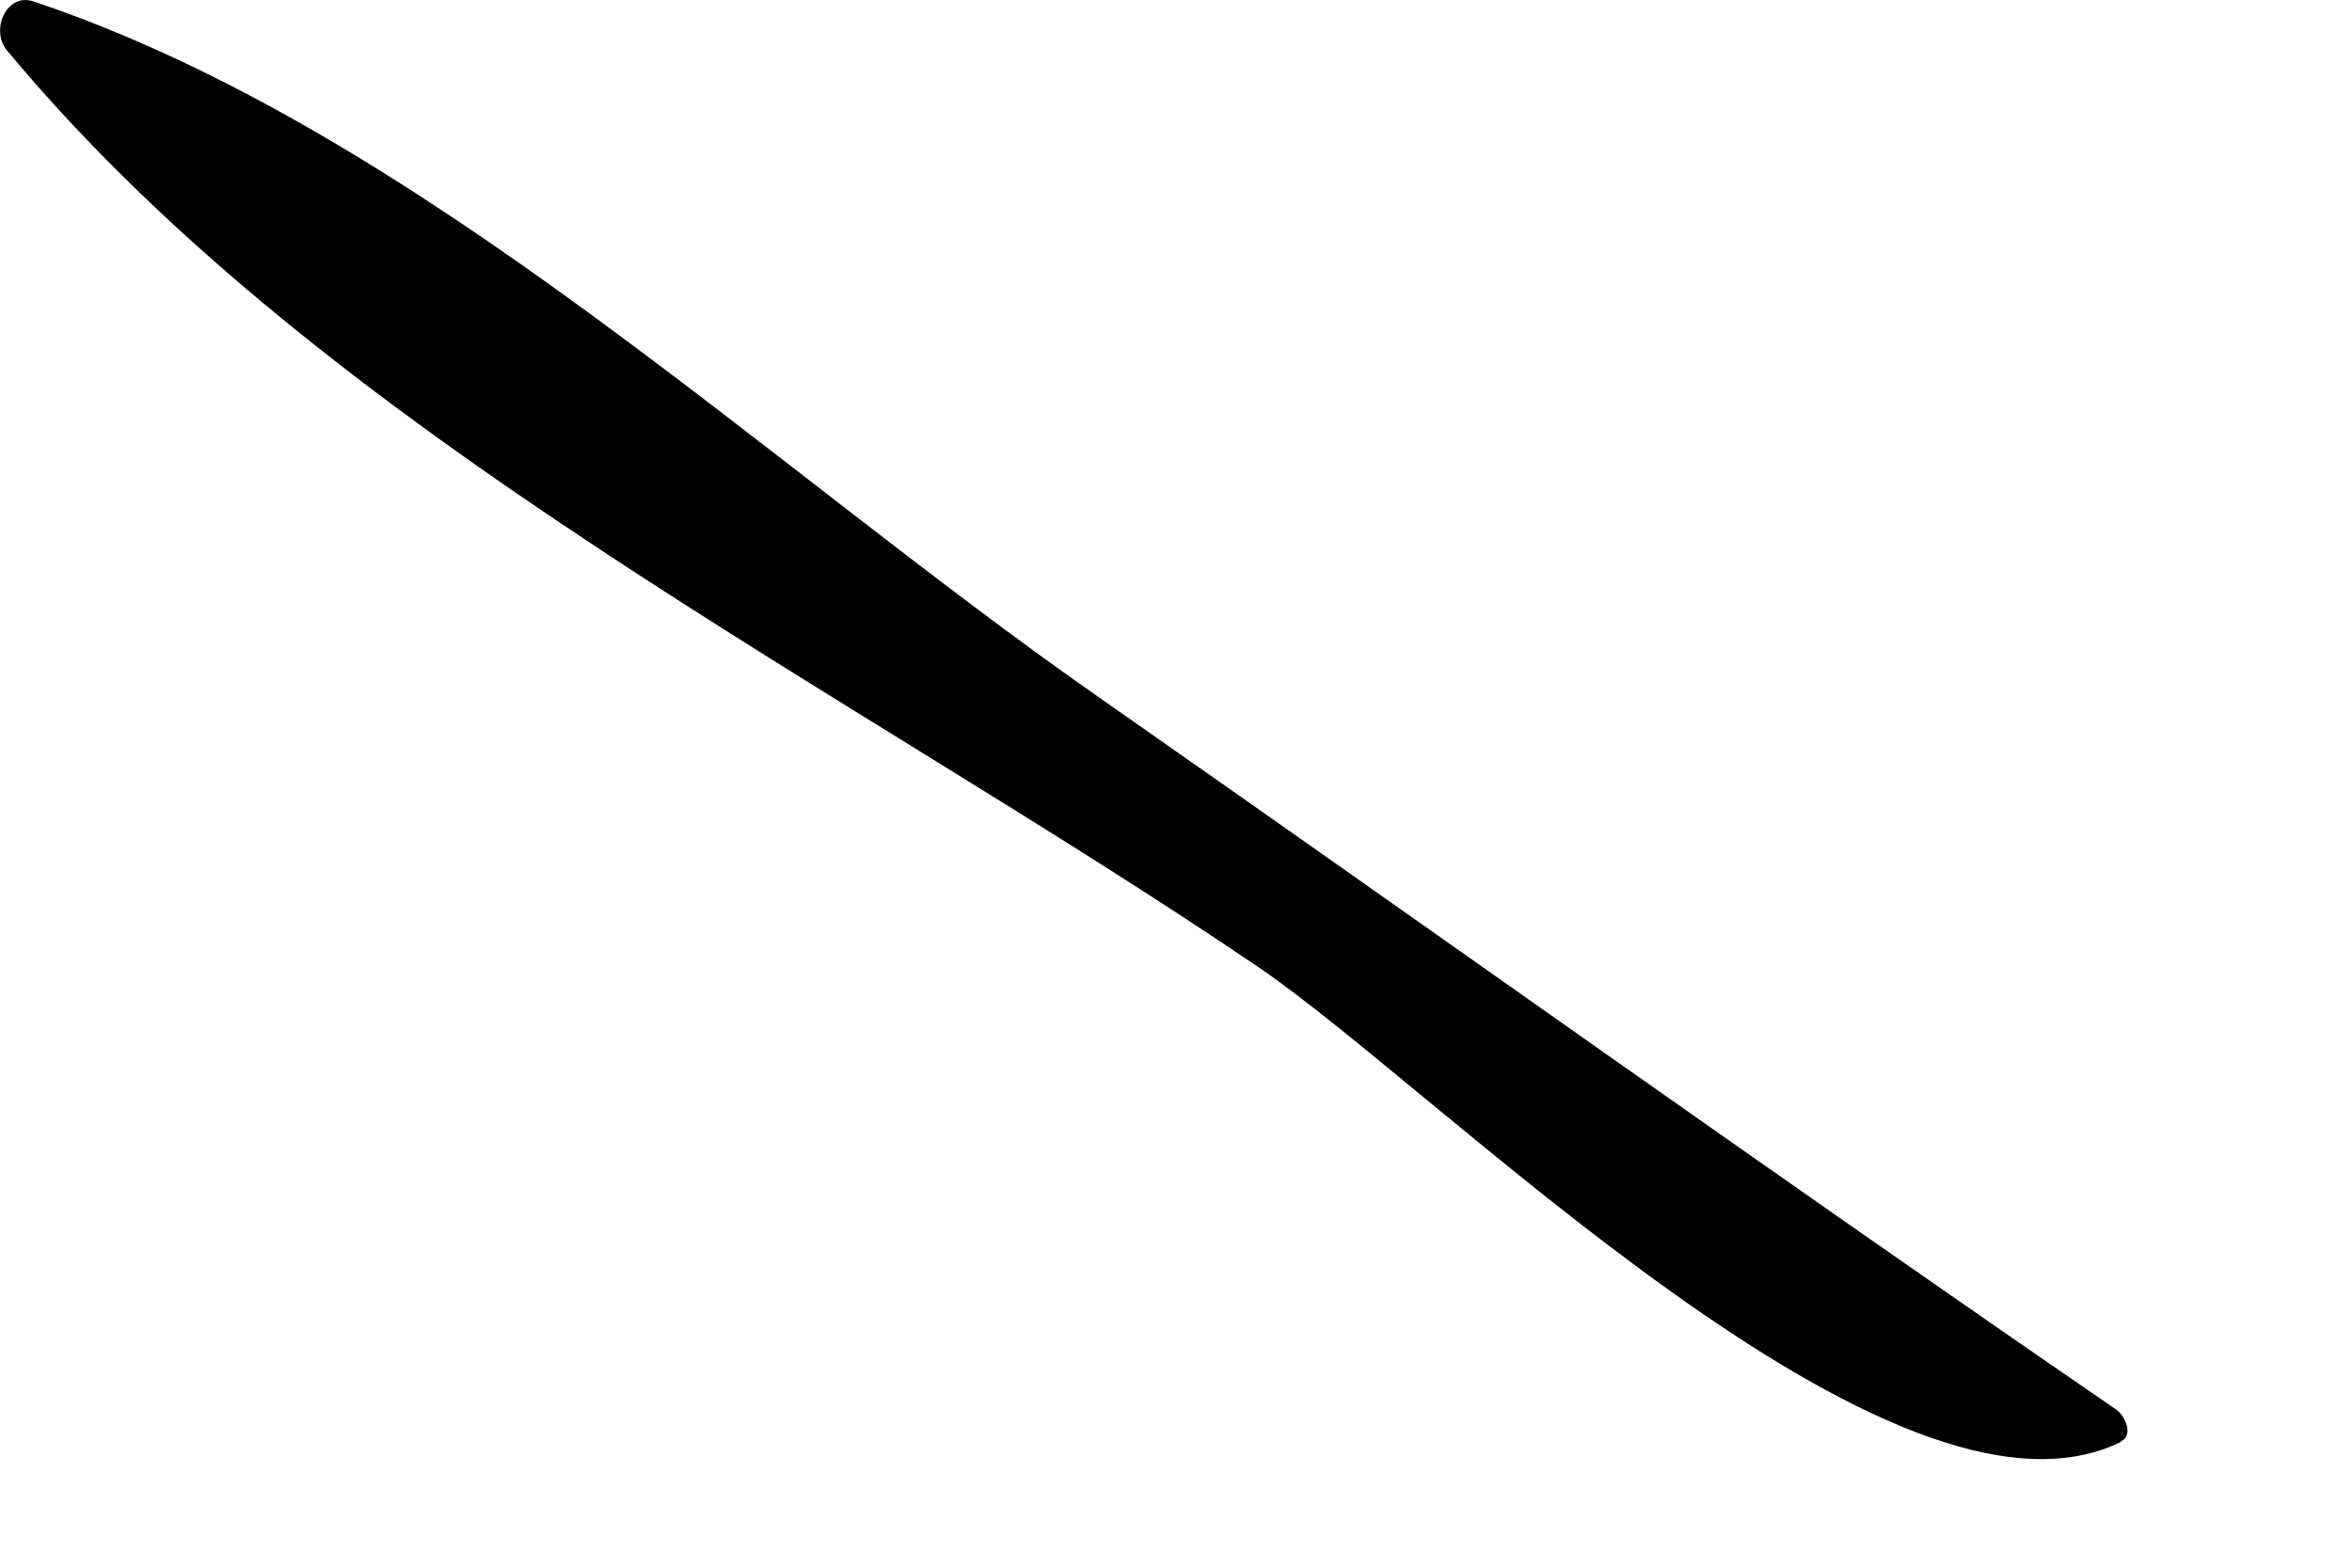 <?xml version="1.0" encoding="utf-8"?>
<svg xmlns="http://www.w3.org/2000/svg" fill="none" height="100%" overflow="visible" preserveAspectRatio="none" style="display: block;" viewBox="0 0 9 6" width="100%">
<path d="M8.115 5.519C7.244 5.944 5.515 4.177 4.816 3.702C3.246 2.636 1.248 1.664 0.026 0.192C-0.038 0.114 0.026 -0.031 0.13 0.006C1.605 0.502 2.927 1.777 4.201 2.666C5.5 3.574 6.791 4.498 8.098 5.395C8.13 5.417 8.167 5.493 8.115 5.517V5.519Z" fill="#797B79" id="Vector" style="fill:#797B79;fill:color(display-p3 0.474 0.484 0.476);fill-opacity:1;"/>
</svg>